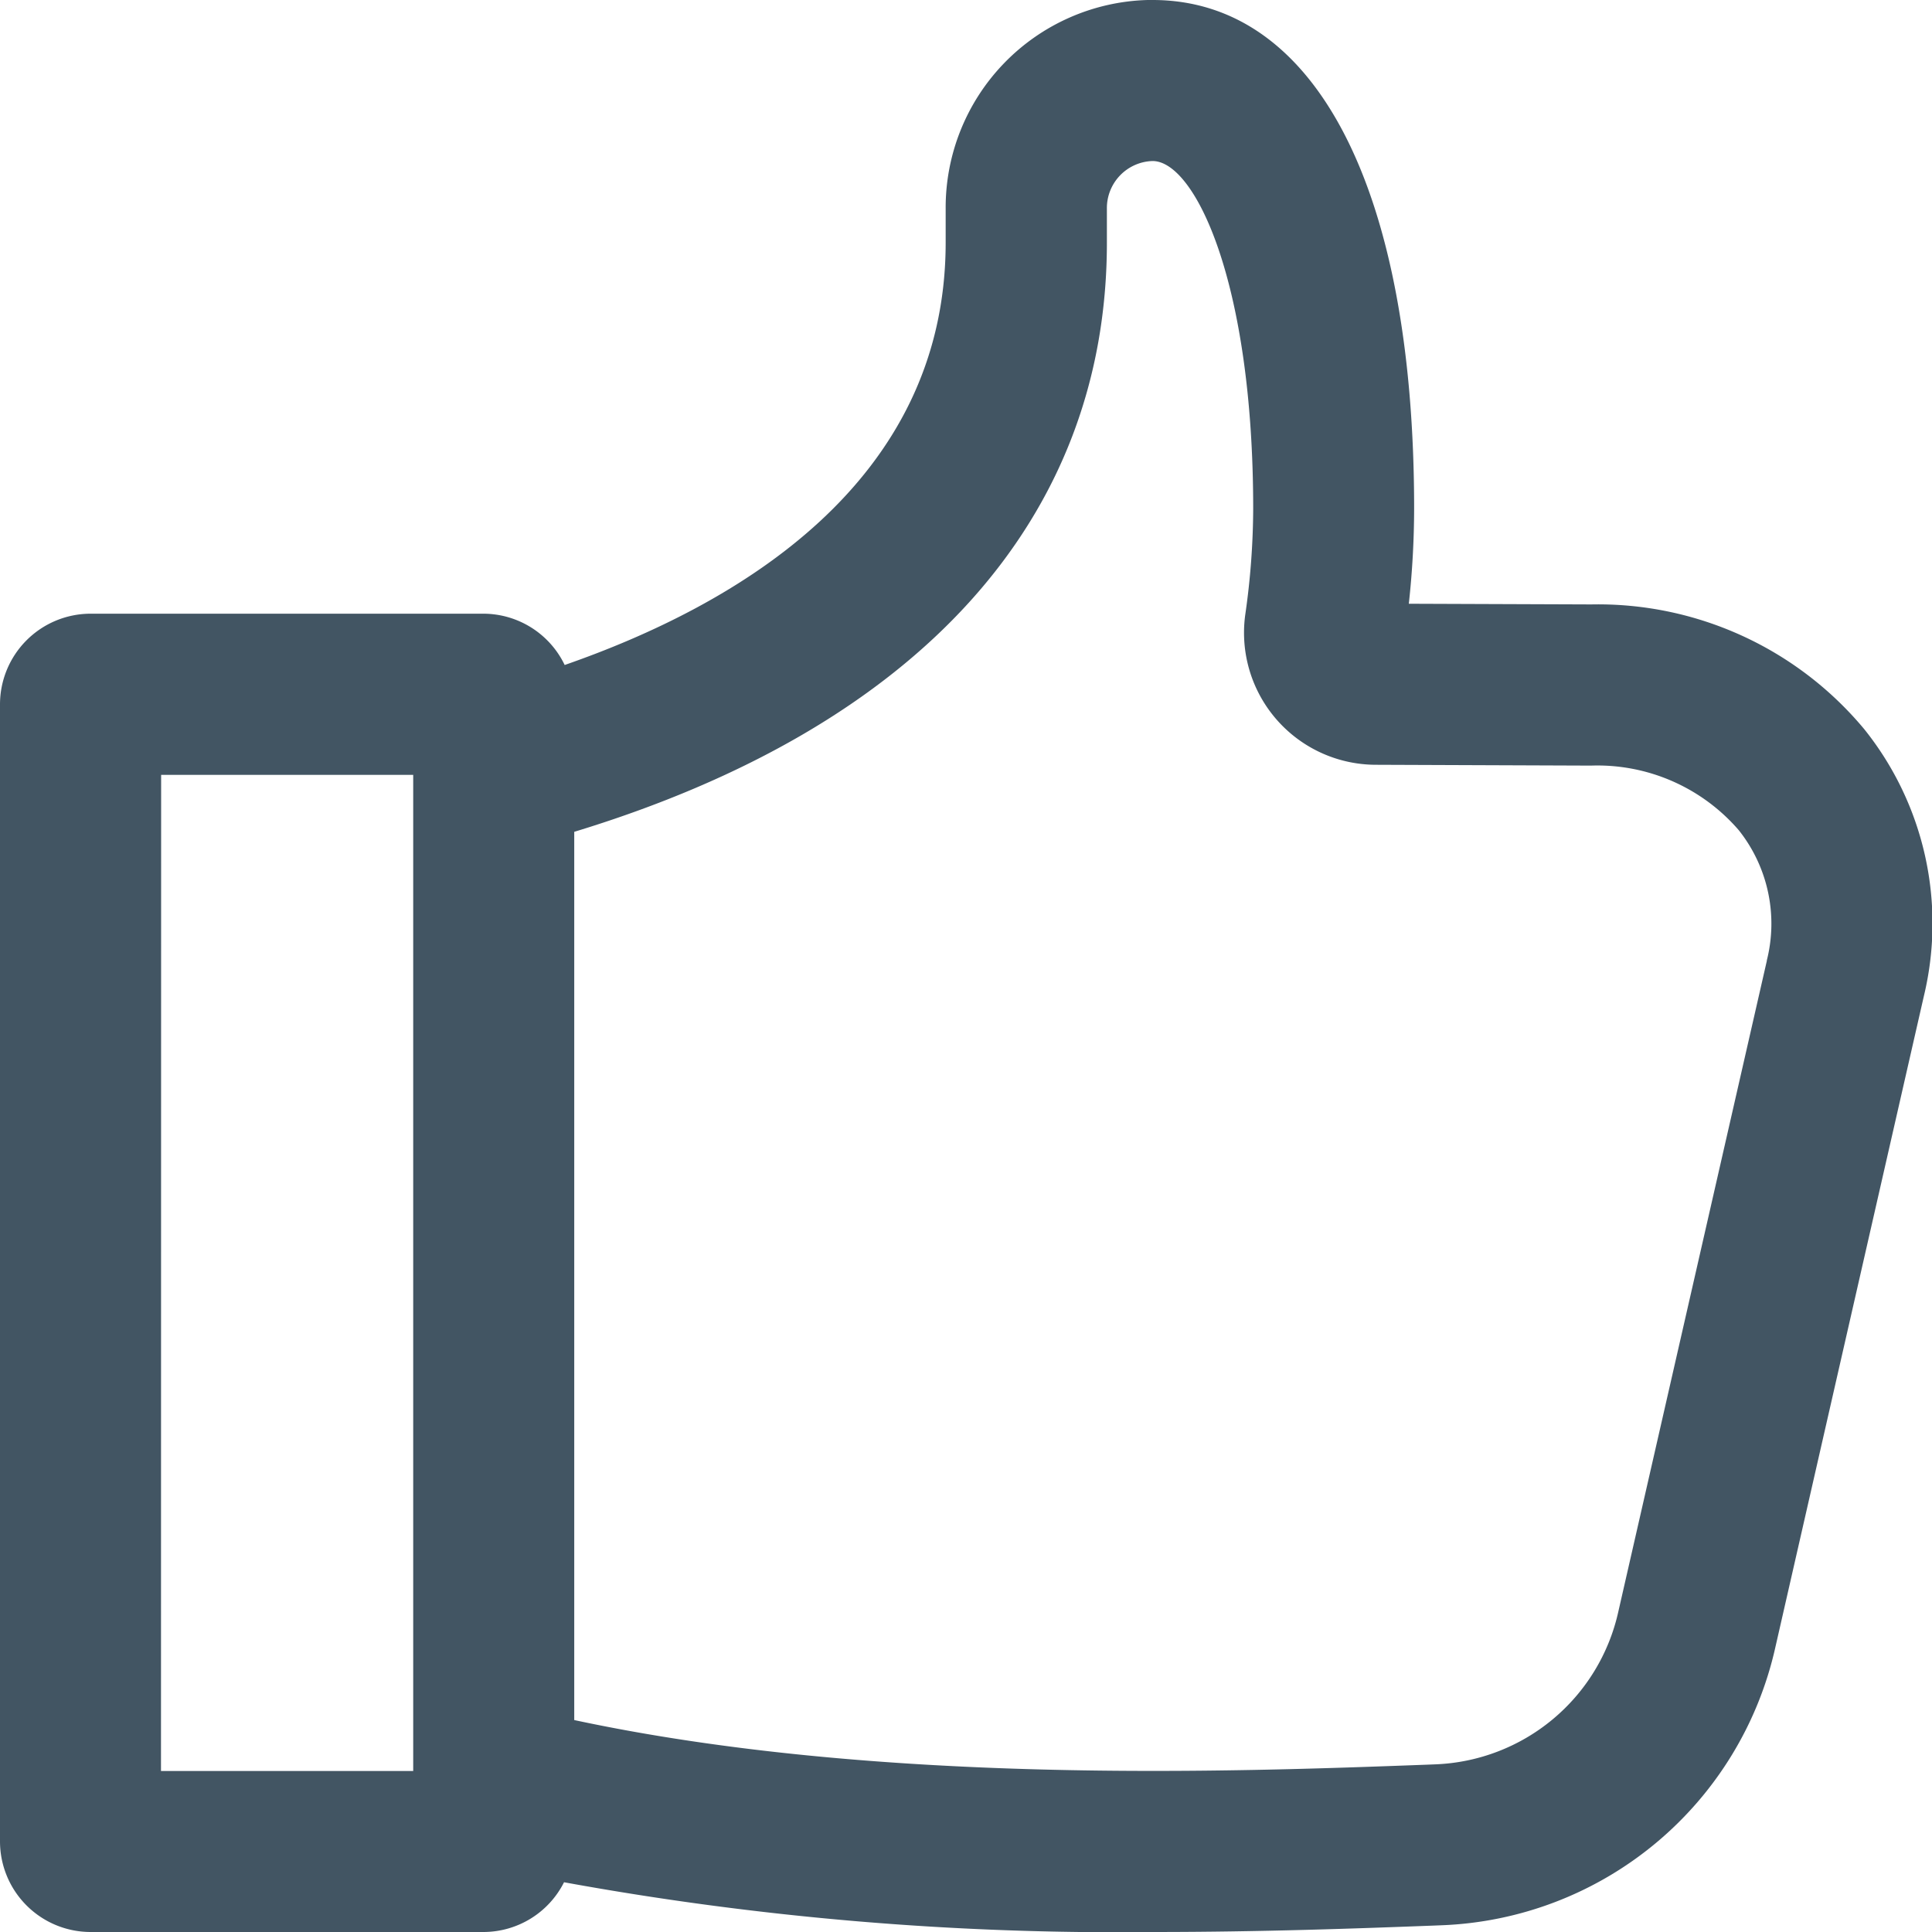 <svg id="thumbs_up" xmlns="http://www.w3.org/2000/svg" xmlns:xlink="http://www.w3.org/1999/xlink" width="40" height="40" viewBox="0 0 40 40">
  <defs>
    <clipPath id="clip-path">
      <rect id="Rectangle_4939" data-name="Rectangle 4939" width="40" height="40" fill="#425563"/>
    </clipPath>
  </defs>
  <g id="Group_33334" data-name="Group 33334" clip-path="url(#clip-path)">
    <path id="Path_13078" data-name="Path 13078" d="M38.6,15.1a7.17,7.17,0,0,0-5.653-2.586L29.168,12.5a18.331,18.331,0,0,0,.11-1.969C29.278,3.937,27.253,0,23.862,0h-.1a4.3,4.3,0,0,0-4.183,4.321v.7c0,4.987-4.337,7.512-7.888,8.747a1.871,1.871,0,0,0-1.682-1.062H1.875A1.878,1.878,0,0,0,0,14.586V38.125A1.877,1.877,0,0,0,1.875,40h8.138a1.871,1.871,0,0,0,1.665-1.03A63.7,63.7,0,0,0,23.882,40c2.243,0,4.239-.074,5.78-.132l.173-.007A7.369,7.369,0,0,0,36.758,34.1l3.073-13.474A6.431,6.431,0,0,0,38.6,15.1m-35.264.943H8.555V36.667H3.333Zm33.245,3.847L33.506,33.366a4.039,4.039,0,0,1-3.793,3.163l-.175.007c-4.042.15-11.345.423-17.649-.924V17.222c7.126-2.169,11.028-6.467,11.028-12.2v-.7a.974.974,0,0,1,.946-.988c.873,0,2.083,2.5,2.083,7.2a15.729,15.729,0,0,1-.163,2.184,2.734,2.734,0,0,0,2.705,3.116l4.452.017A3.864,3.864,0,0,1,36,17.189a3.111,3.111,0,0,1,.579,2.7" fill="#425563"/>
  </g>
</svg>
